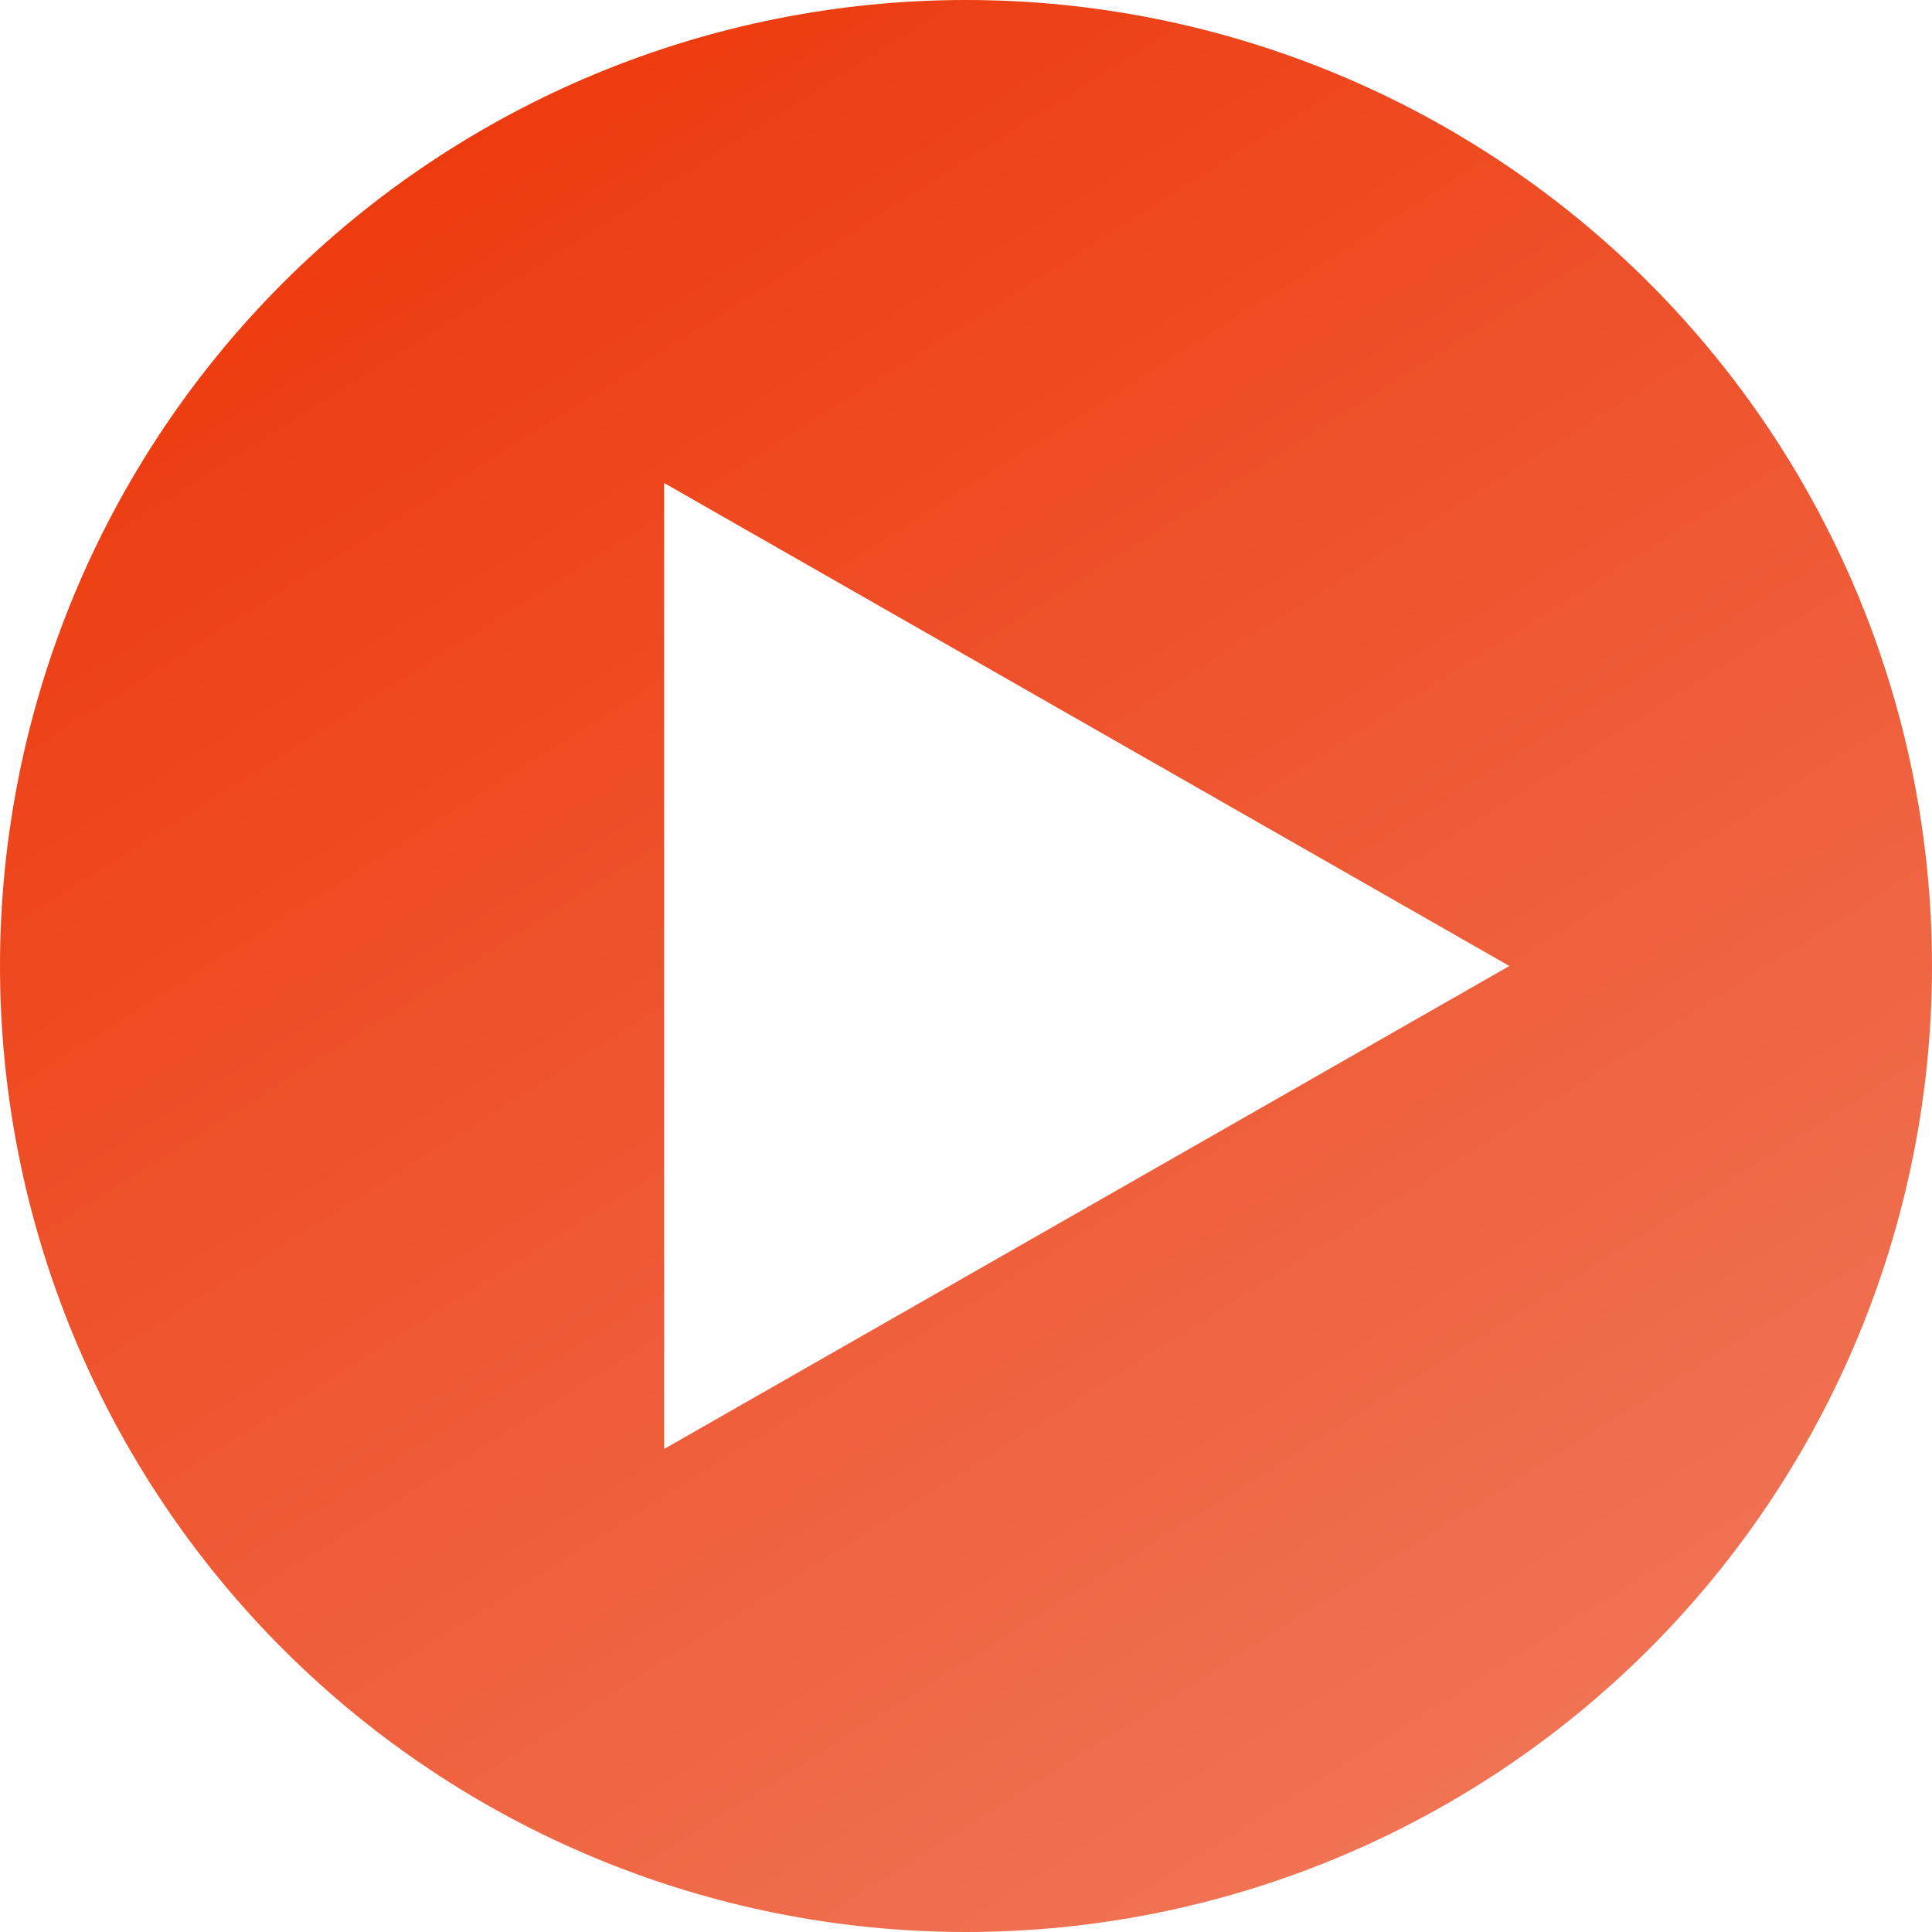 <svg width="72" height="72" viewBox="0 0 72 72" fill="none" xmlns="http://www.w3.org/2000/svg">
<path fill-rule="evenodd" clip-rule="evenodd" d="M36 72C45.548 72 54.705 68.207 61.456 61.456C68.207 54.705 72 45.548 72 36C72 26.452 68.207 17.296 61.456 10.544C54.705 3.793 45.548 0 36 0C26.452 0 17.296 3.793 10.544 10.544C3.793 17.296 0 26.452 0 36C0 45.548 3.793 54.705 10.544 61.456C17.296 68.207 26.452 72 36 72ZM56.25 36L24.75 18V54L56.25 36Z" fill="url(#paint0_linear_1173_3494)"/>
<defs>
<linearGradient id="paint0_linear_1173_3494" x1="72" y1="69.477" x2="25.217" y2="-4.783" gradientUnits="userSpaceOnUse">
<stop stop-color="#F07C5F"/>
<stop offset="1" stop-color="#ED380B"/>
</linearGradient>
</defs>
</svg>
